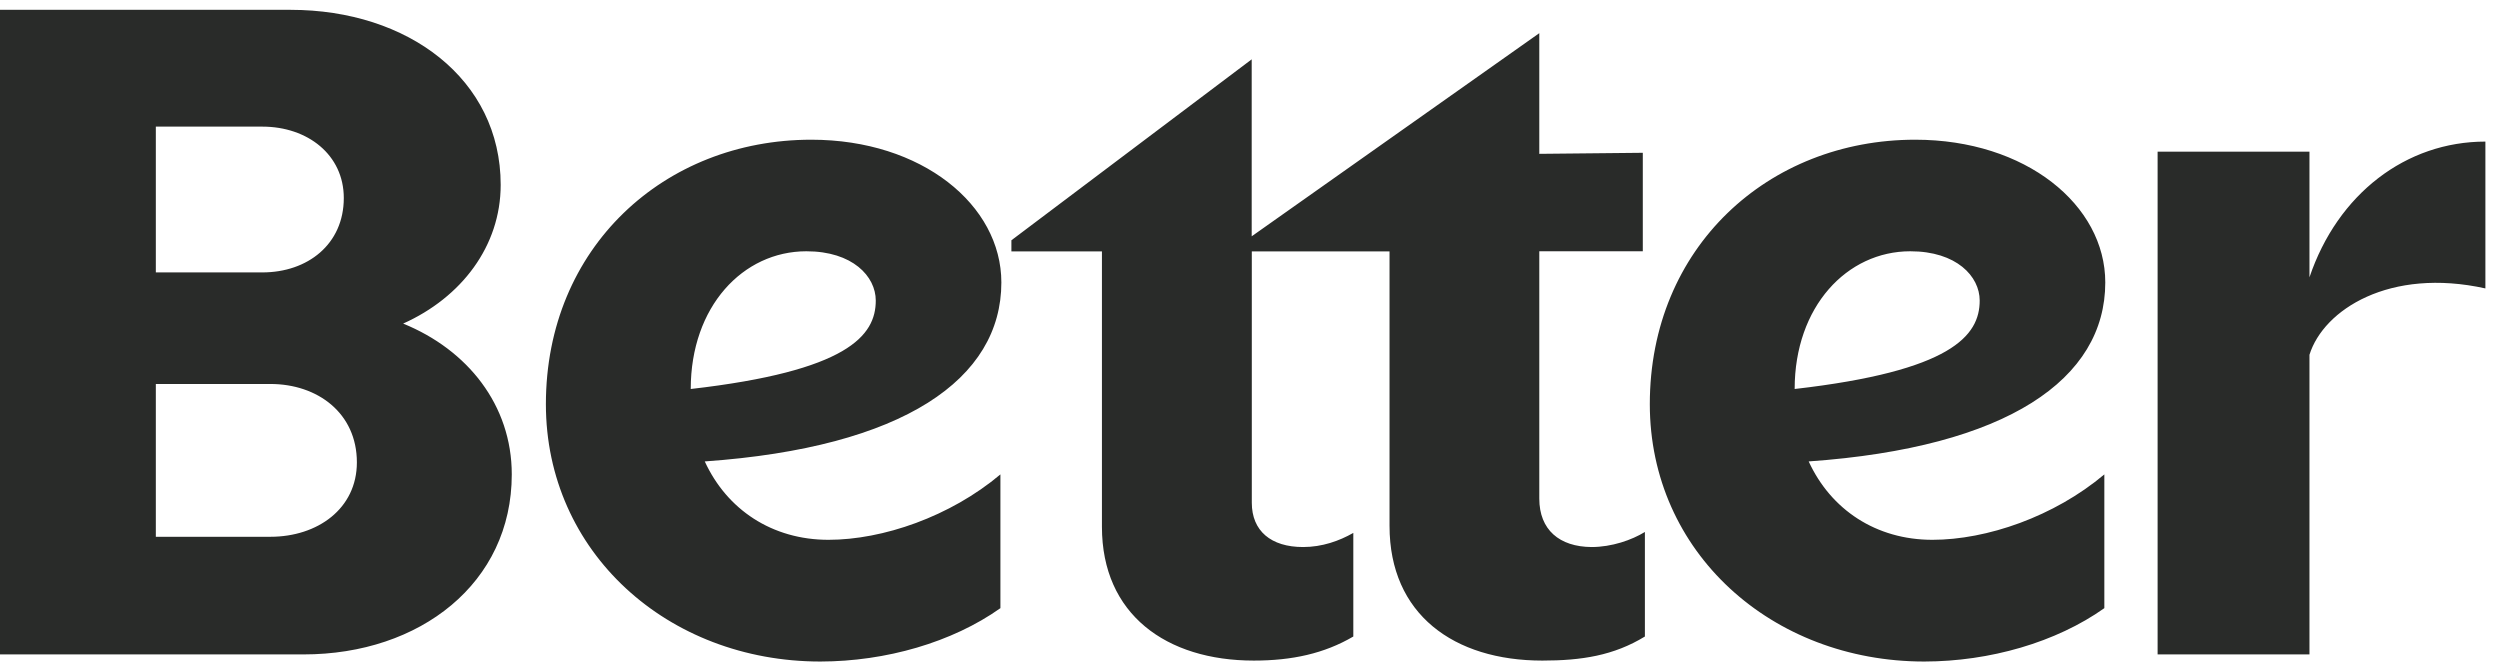 <svg width="495" height="133" viewBox="0 0 495 133" fill="none" xmlns="http://www.w3.org/2000/svg">
<path d="M427.207 129.574H457.274V70.246C460.072 61.294 473.189 52.923 492.108 57.108V28.035C476.38 28.035 462.848 38.396 457.274 54.912V30.025H427.207V129.574ZM378.24 49.752C387.399 49.752 391.979 54.725 391.979 59.512C391.979 66.475 386.405 73.458 355.342 77.022C355.342 60.693 365.703 49.752 378.24 49.752ZM416.659 120.414V93.932C406.712 102.303 393.367 106.883 382.613 106.883C371.464 106.883 362.512 100.915 358.119 91.362C397.532 88.585 416.845 75.033 416.845 55.927C416.845 40.593 401.117 27.662 379.214 27.662C350.141 27.662 326.663 48.965 326.663 80.027C326.663 109.287 350.742 130.983 381.017 130.983C393.968 130.962 407.106 127.191 416.659 120.414ZM304.78 98.718V49.752H325.275V30.253L304.78 30.46V6.567L247.836 46.789V11.748L200.258 47.576V49.773H218.183V104.313C218.183 121.637 230.927 130.796 248.251 130.796C255.814 130.796 262.197 129.408 267.957 126.03V105.515C265.16 107.111 261.782 108.313 258.011 108.313C251.649 108.313 247.857 105.122 247.857 99.547V49.773H275.127V104.127C275.127 121.637 287.871 130.796 305.381 130.796C313.152 130.796 319.514 129.802 325.689 126.03V105.329C323.099 106.924 319.12 108.313 315.141 108.313C308.759 108.271 304.78 104.894 304.78 98.718ZM159.664 49.752C168.823 49.752 173.402 54.725 173.402 59.512C173.402 66.475 167.828 73.458 136.766 77.022C136.766 60.693 147.106 49.752 159.664 49.752ZM198.082 120.414V93.932C188.136 102.303 174.791 106.883 164.036 106.883C152.888 106.883 143.936 100.915 139.543 91.362C178.956 88.585 198.269 75.033 198.269 55.927C198.269 40.593 182.541 27.662 160.638 27.662C131.564 27.662 108.086 48.965 108.086 80.027C108.086 109.287 132.165 130.983 162.44 130.983C175.392 130.962 188.53 127.191 198.082 120.414ZM53.546 76.028C62.892 76.028 70.662 81.809 70.662 91.549C70.662 100.708 62.892 106.282 53.546 106.282H30.855V76.028H53.546ZM51.95 25.072C60.902 25.072 68.072 30.646 68.072 39.205C68.072 48.364 60.902 53.938 51.95 53.938H30.855V25.072H51.95ZM0 1.967V129.574H60.115C83.199 129.574 101.331 115.441 101.331 93.932C101.331 80.193 92.566 69.252 79.822 64.071C91.364 58.891 99.135 48.737 99.135 36.594C99.135 15.685 80.816 1.946 57.525 1.946H0V1.967Z" fill="#292B29"/>
</svg>
